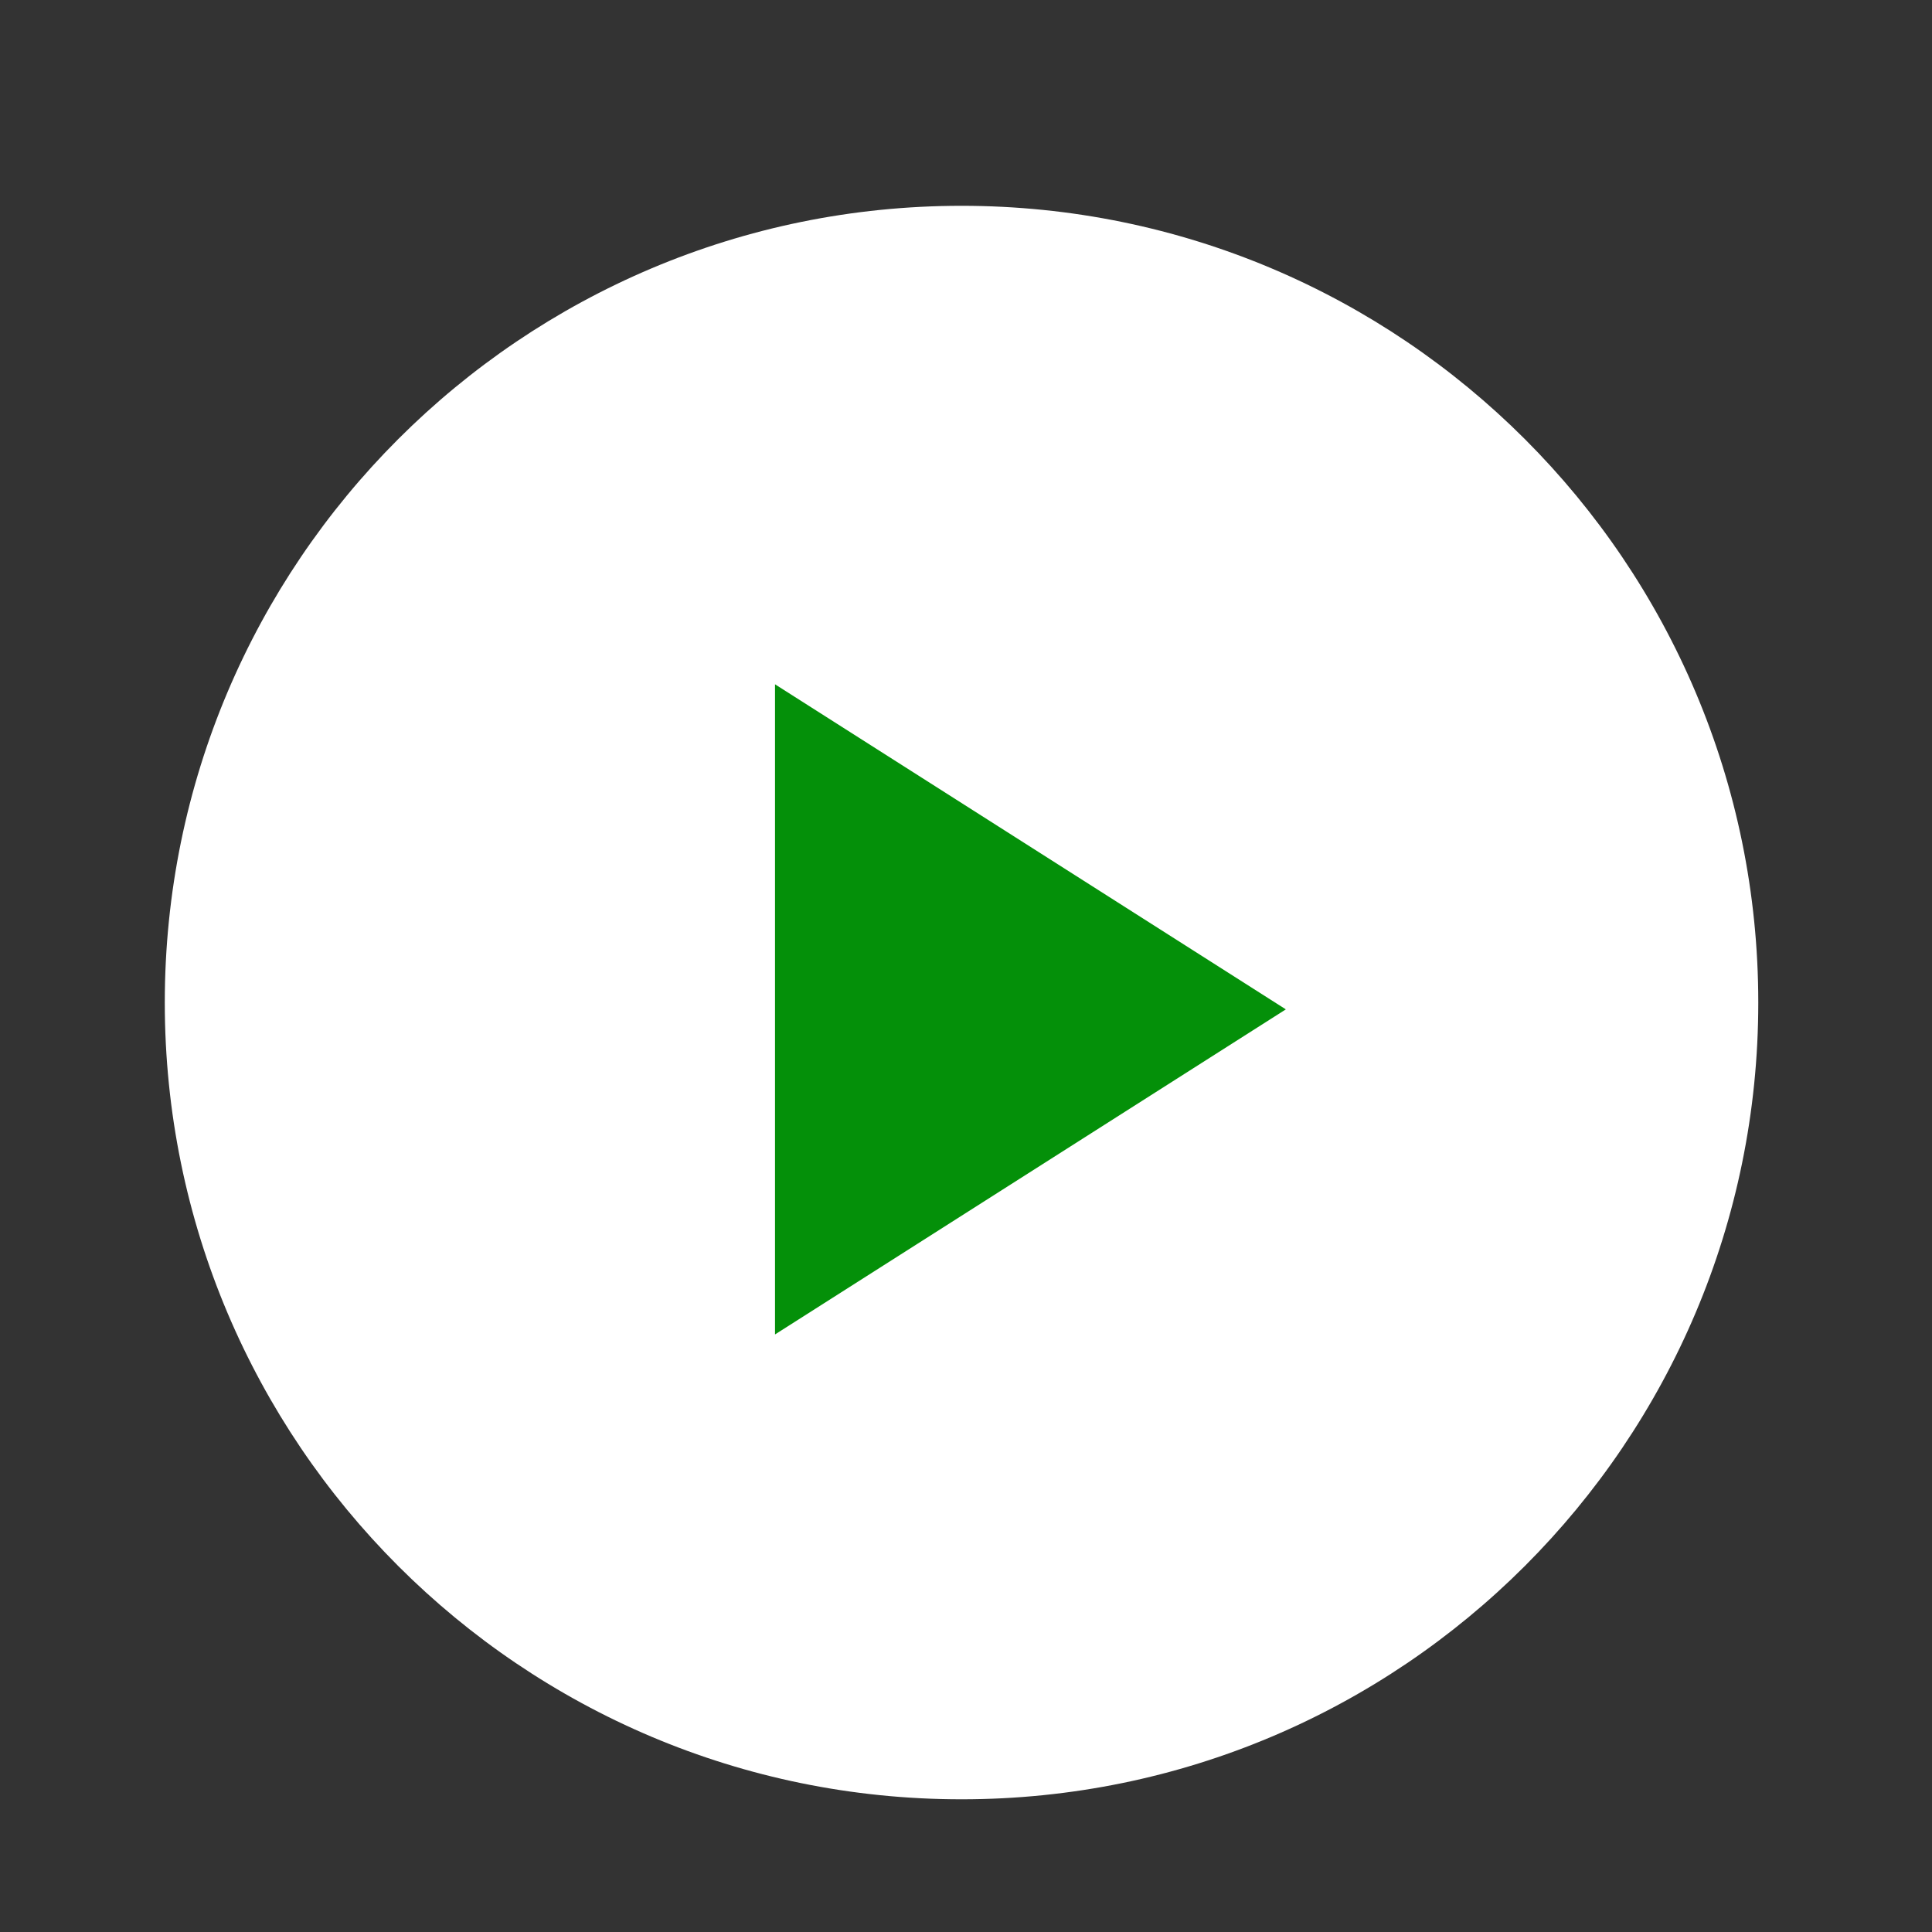 <svg xmlns="http://www.w3.org/2000/svg" xmlns:xlink="http://www.w3.org/1999/xlink" width="720" zoomAndPan="magnify" viewBox="0 0 540 540" height="720" preserveAspectRatio="xMidYMid meet" version="1.0"><rect x="0" y="0" width="540" height="540" fill="#333333" stroke="none"/><defs><clipPath id="40714cc6d3"><path d="M 46.059 57.523 L 491.484 57.523 L 491.484 502.949 L 46.059 502.949 Z M 46.059 57.523 " clip-rule="nonzero"/></clipPath></defs><g clip-path="url(#40714cc6d3)"><path fill="#ffffff" d="M 491.445 280.219 C 491.445 403.211 391.742 502.91 268.754 502.91 C 145.762 502.91 46.059 403.211 46.059 280.219 C 46.059 157.227 145.762 57.523 268.754 57.523 C 391.742 57.523 491.445 157.227 491.445 280.219 Z M 491.445 280.219 " fill-opacity="1" fill-rule="nonzero"/></g><path fill="#049009" d="M 216.621 191.266 L 216.621 372.98 L 359.395 282.121 Z M 216.621 191.266 " fill-opacity="1" fill-rule="nonzero"/></svg>